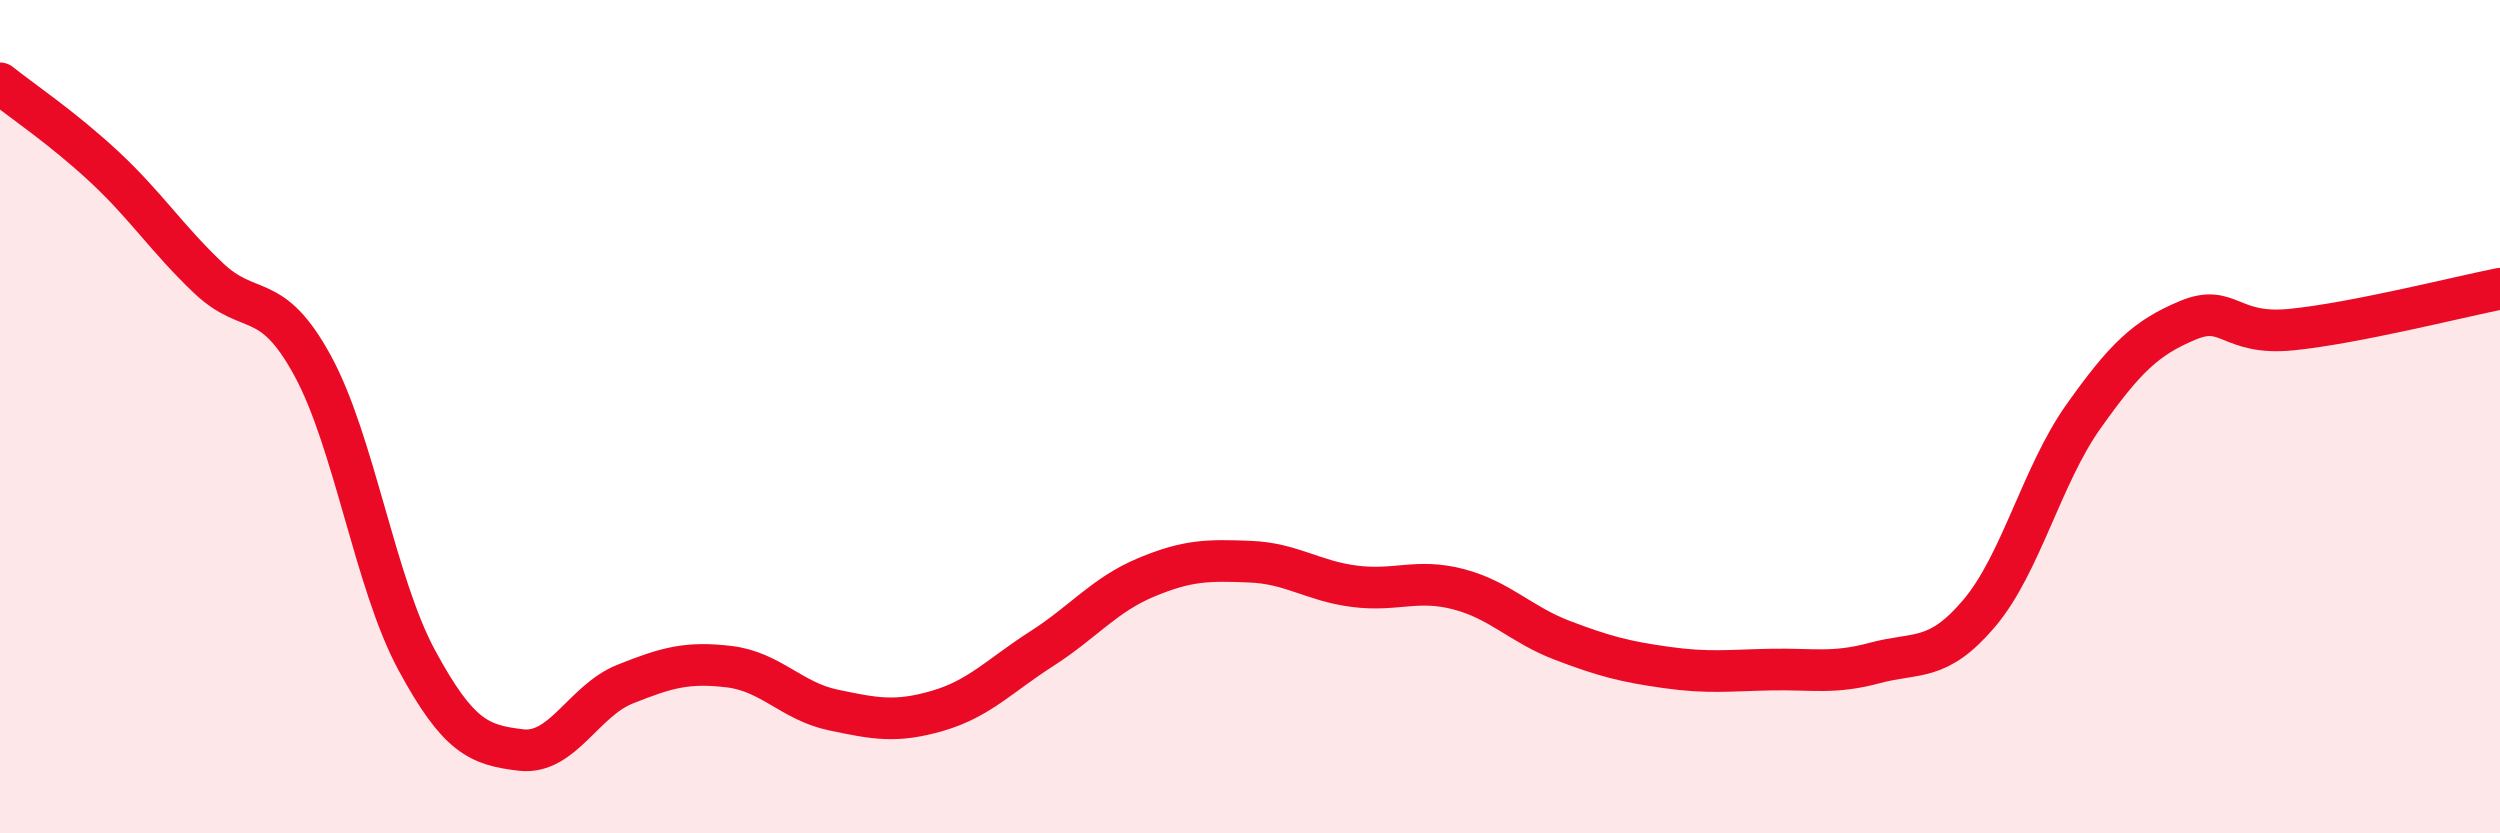 
    <svg width="60" height="20" viewBox="0 0 60 20" xmlns="http://www.w3.org/2000/svg">
      <path
        d="M 0,2 C 0.5,2.4 1.5,3.07 2.5,4 C 3.5,4.93 4,5.72 5,6.67 C 6,7.62 6.5,6.94 7.5,8.77 C 8.5,10.6 9,13.99 10,15.84 C 11,17.69 11.5,17.88 12.5,18 C 13.5,18.12 14,16.82 15,16.42 C 16,16.02 16.5,15.88 17.5,16 C 18.5,16.12 19,16.83 20,17.04 C 21,17.25 21.5,17.35 22.5,17.06 C 23.5,16.77 24,16.21 25,15.57 C 26,14.93 26.5,14.28 27.5,13.86 C 28.5,13.44 29,13.44 30,13.48 C 31,13.52 31.5,13.94 32.5,14.07 C 33.5,14.2 34,13.88 35,14.14 C 36,14.4 36.5,14.99 37.5,15.37 C 38.5,15.75 39,15.88 40,16.02 C 41,16.16 41.5,16.09 42.5,16.07 C 43.5,16.05 44,16.18 45,15.91 C 46,15.64 46.5,15.9 47.5,14.72 C 48.5,13.54 49,11.41 50,10 C 51,8.59 51.5,8.11 52.5,7.69 C 53.5,7.27 53.5,8.06 55,7.91 C 56.5,7.76 59,7.13 60,6.93L60 20L0 20Z"
        fill="#EB0A25"
        opacity="0.1"
        stroke-linecap="round"
        stroke-linejoin="round"
      />
      <path
        d="M 0,2 C 0.5,2.4 1.5,3.07 2.5,4 C 3.5,4.93 4,5.72 5,6.67 C 6,7.62 6.5,6.94 7.5,8.77 C 8.5,10.6 9,13.99 10,15.84 C 11,17.69 11.5,17.88 12.5,18 C 13.5,18.12 14,16.82 15,16.42 C 16,16.02 16.5,15.88 17.5,16 C 18.5,16.12 19,16.83 20,17.04 C 21,17.25 21.5,17.35 22.5,17.06 C 23.5,16.77 24,16.21 25,15.57 C 26,14.93 26.5,14.28 27.5,13.86 C 28.5,13.44 29,13.44 30,13.48 C 31,13.52 31.5,13.94 32.5,14.07 C 33.5,14.2 34,13.88 35,14.14 C 36,14.4 36.5,14.99 37.5,15.37 C 38.5,15.75 39,15.88 40,16.02 C 41,16.16 41.5,16.09 42.5,16.07 C 43.5,16.05 44,16.18 45,15.91 C 46,15.64 46.5,15.9 47.5,14.72 C 48.5,13.54 49,11.41 50,10 C 51,8.59 51.5,8.11 52.5,7.69 C 53.5,7.27 53.5,8.06 55,7.91 C 56.5,7.76 59,7.13 60,6.93"
        stroke="#EB0A25"
        stroke-width="1"
        fill="none"
        stroke-linecap="round"
        stroke-linejoin="round"
      />
    </svg>
  